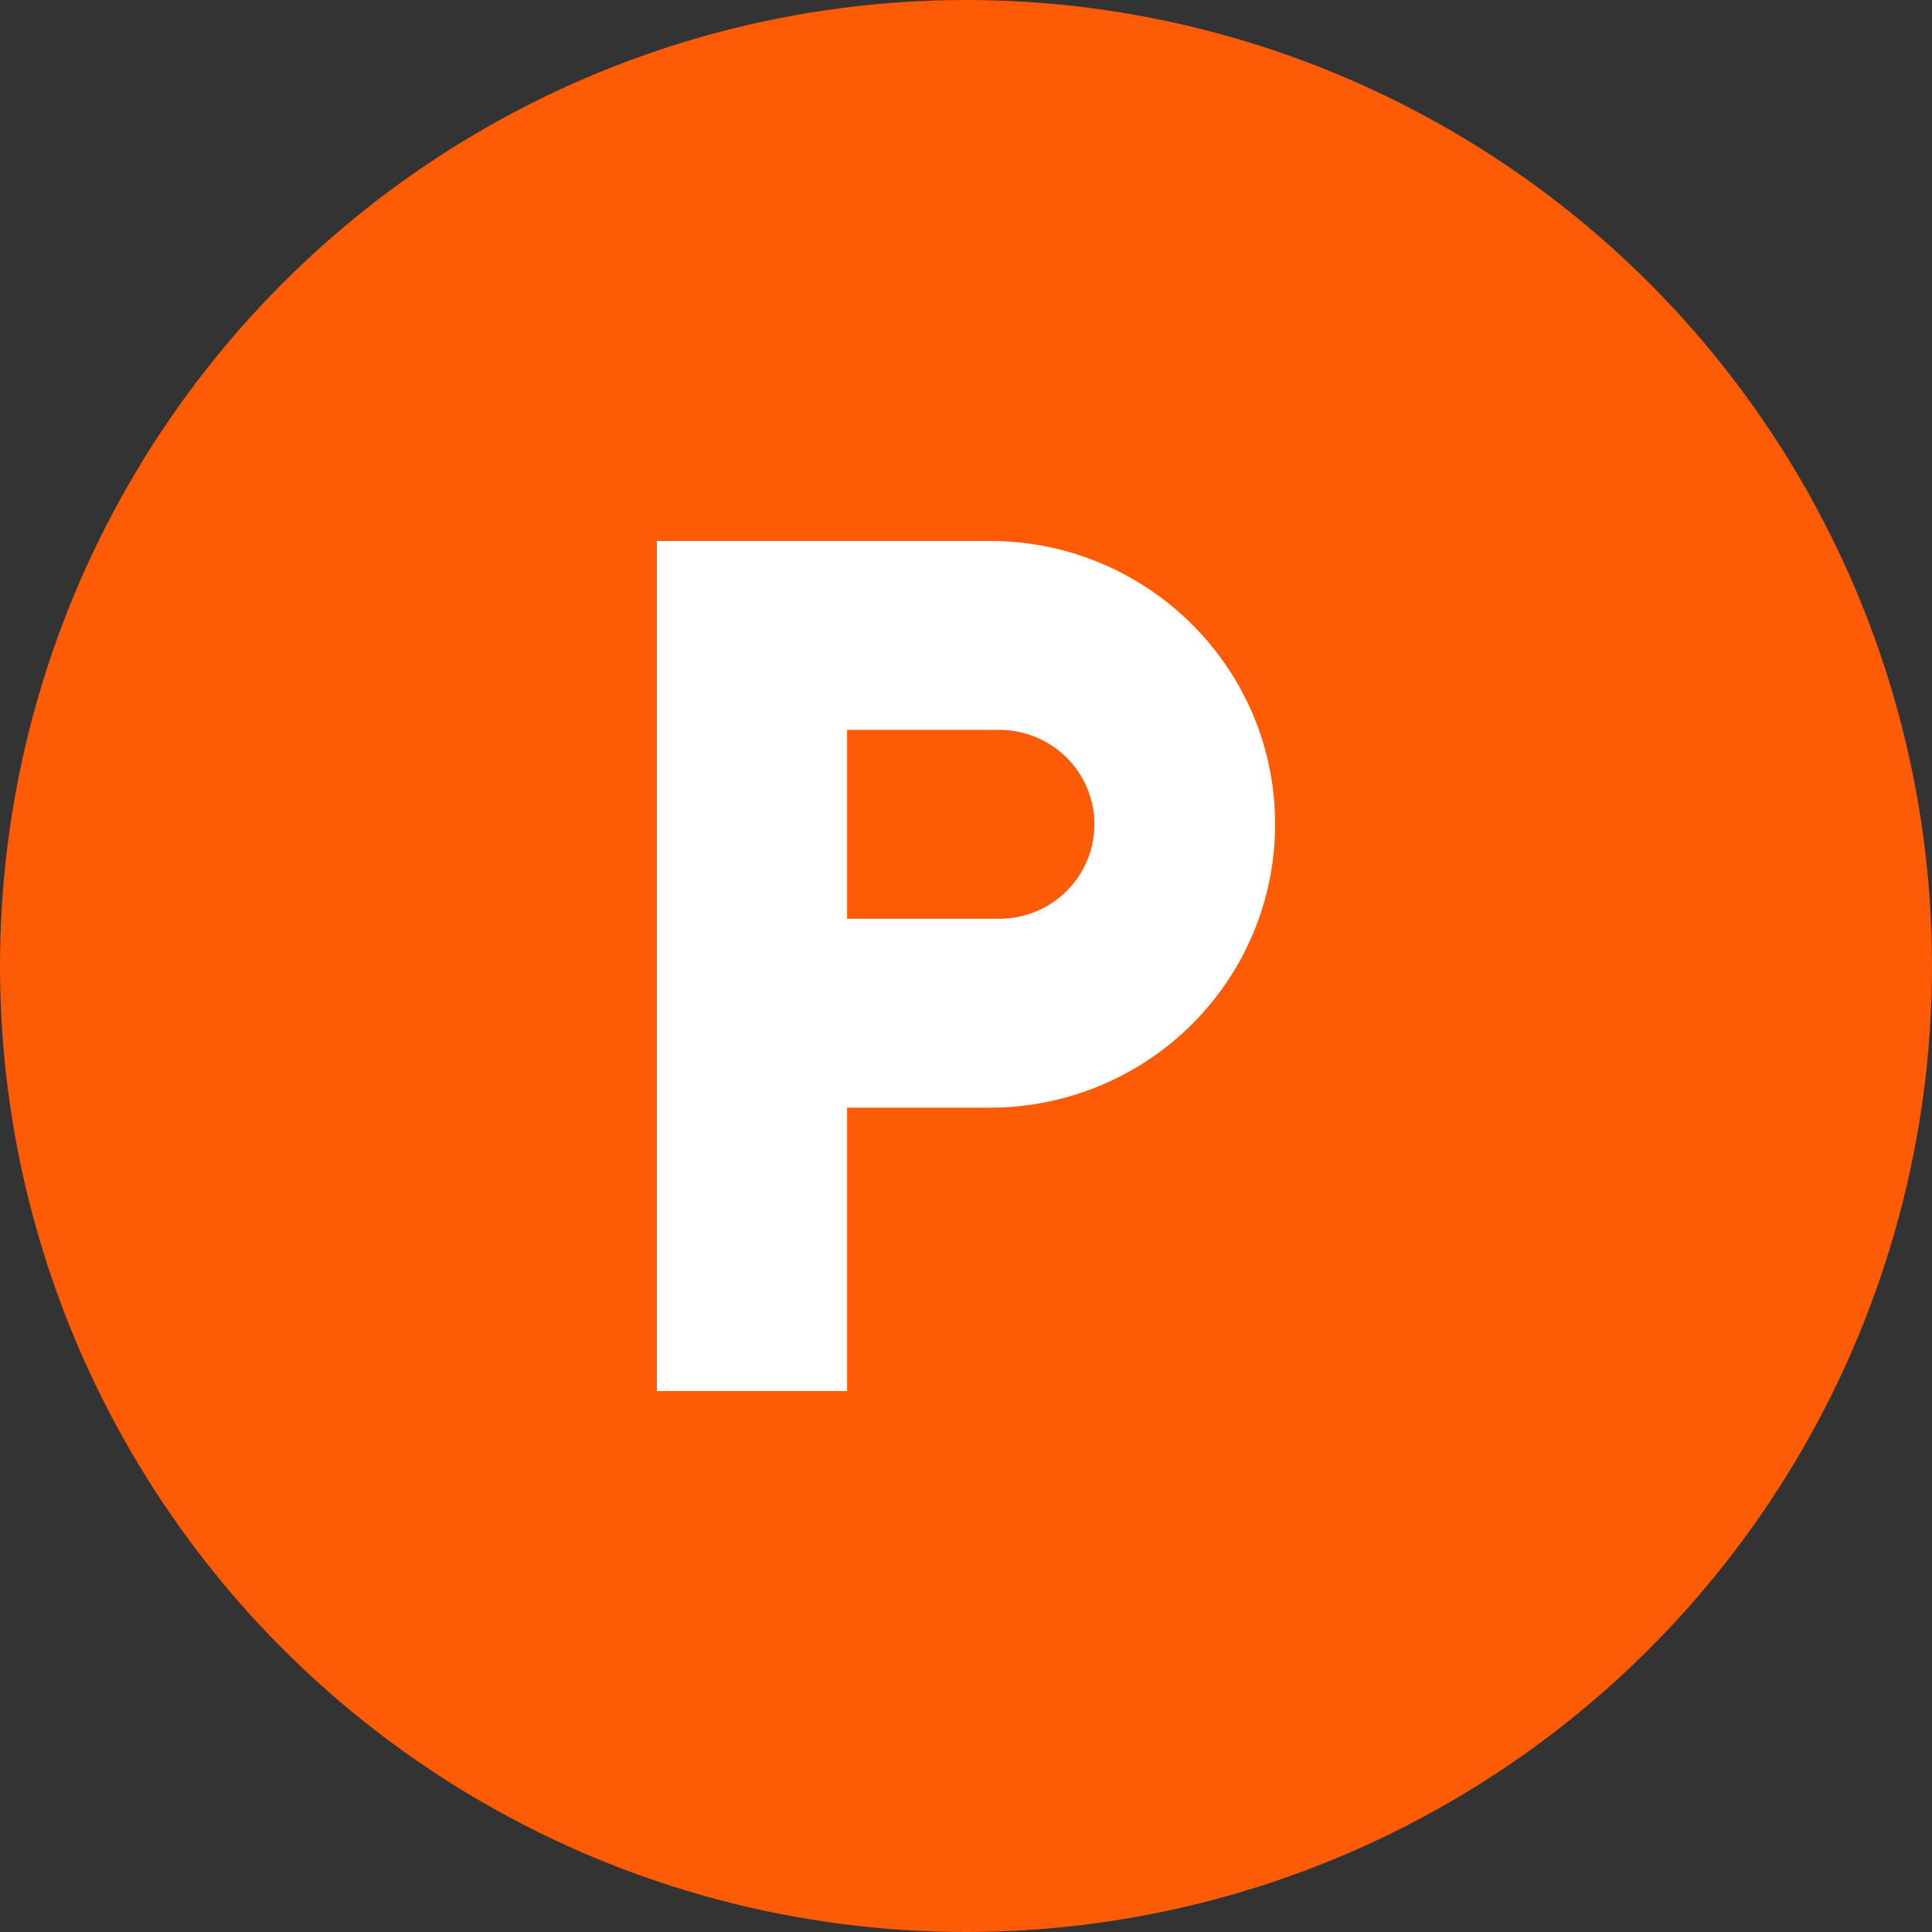 <?xml version="1.0" encoding="UTF-8"?> <svg xmlns="http://www.w3.org/2000/svg" width="50" height="50" viewBox="0 0 50 50" fill="none"><rect x="0" y="0" width="50" height="50" fill="#333333" stroke="none"/><circle cx="25" cy="25" r="25" fill="#FD5B06"></circle><path d="M25.861 23.778H21.923V18.889H25.861C26.514 18.889 27.14 19.146 27.602 19.605C28.064 20.063 28.323 20.685 28.323 21.333C28.323 21.982 28.064 22.603 27.602 23.062C27.14 23.52 26.514 23.778 25.861 23.778ZM25.615 14H17V36H21.923V28.667H25.615C27.574 28.667 29.452 27.894 30.837 26.519C32.222 25.143 33 23.278 33 21.333C33 17.276 29.689 14 25.615 14Z" fill="white"></path></svg> 